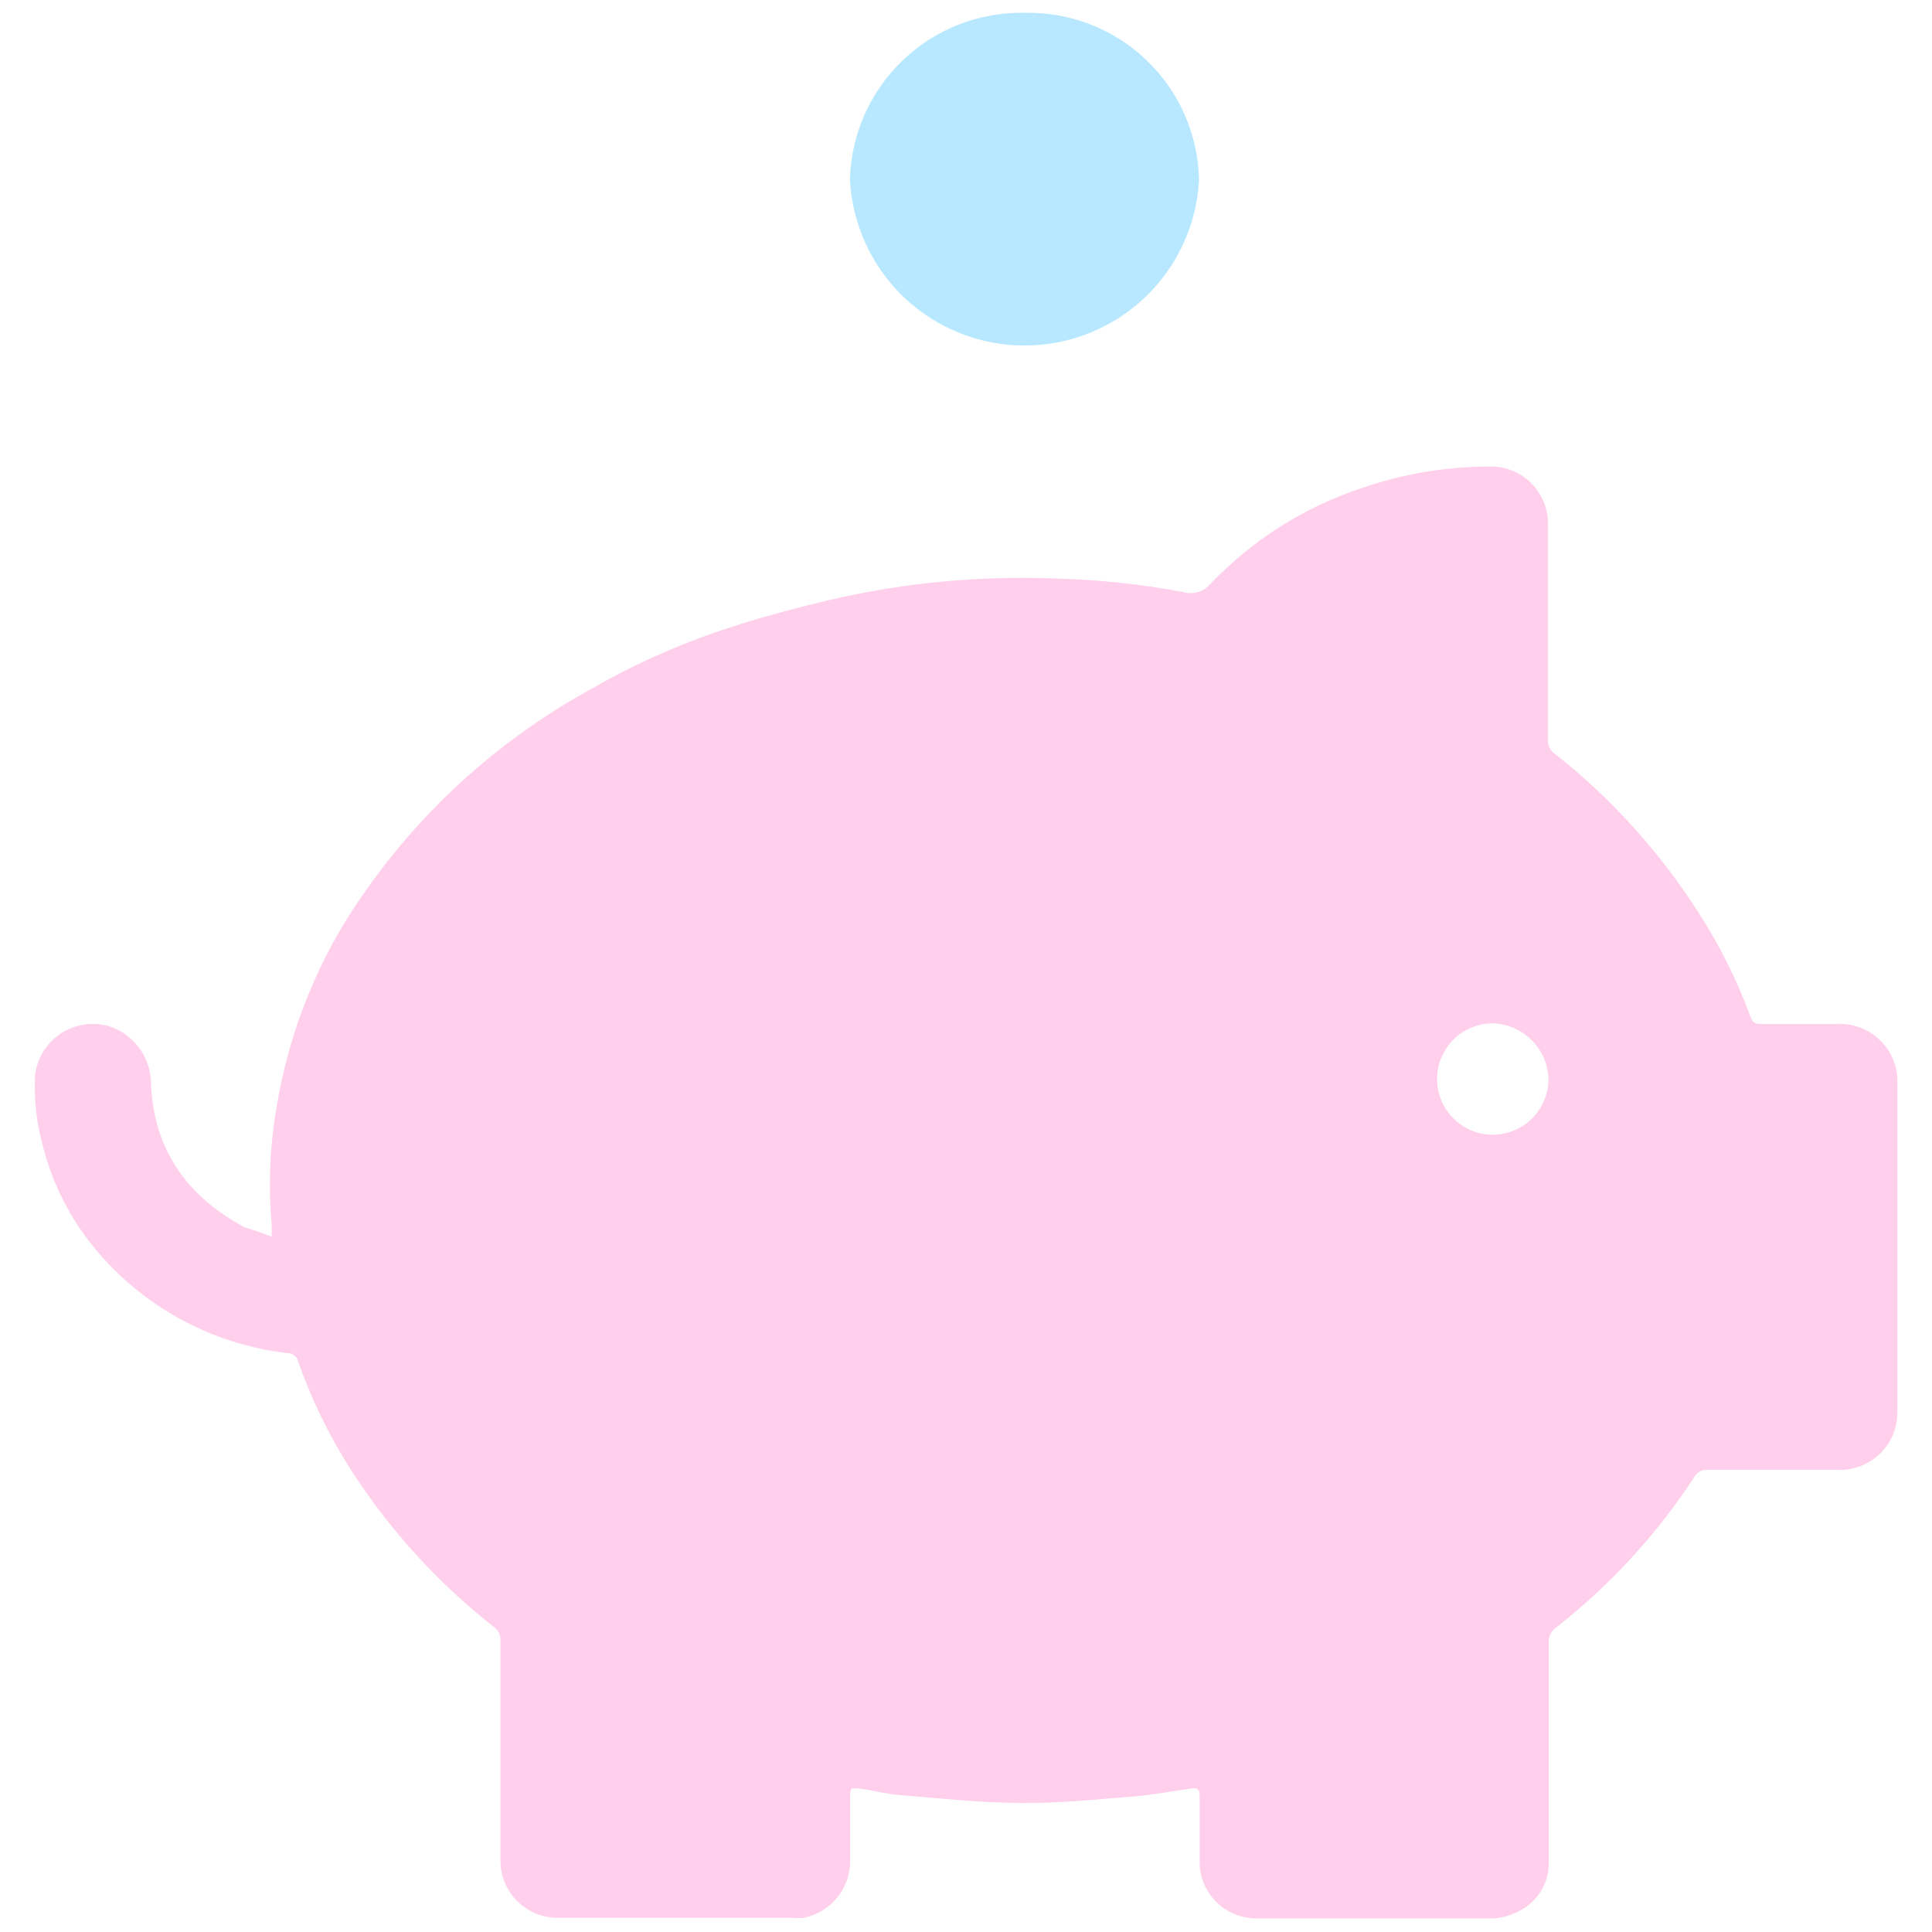 <svg width="128" height="128" viewBox="0 0 128 128" fill="none" xmlns="http://www.w3.org/2000/svg">
<g clip-path="url(#clip0_905_2)">
<path d="M18 81.93C18 81.56 18 81.32 18 81.1C17.762 78.429 17.886 75.738 18.37 73.1C19.085 68.896 20.581 64.863 22.78 61.21C26.766 54.744 32.353 49.416 39 45.74C41.716 44.165 44.58 42.858 47.55 41.84C49.95 41.02 52.44 40.35 54.92 39.76C59.859 38.606 64.932 38.125 70 38.33C72.809 38.406 75.608 38.703 78.37 39.22C78.697 39.319 79.046 39.32 79.373 39.222C79.7 39.124 79.991 38.932 80.21 38.67C82.973 35.771 86.407 33.597 90.21 32.34C92.896 31.41 95.717 30.927 98.56 30.91C99.077 30.881 99.594 30.959 100.08 31.138C100.565 31.317 101.009 31.593 101.384 31.95C101.759 32.307 102.057 32.737 102.259 33.213C102.461 33.69 102.564 34.203 102.56 34.72V49C102.542 49.181 102.574 49.362 102.651 49.526C102.729 49.69 102.849 49.83 103 49.93C106.719 52.862 109.923 56.394 112.48 60.38C113.915 62.59 115.096 64.955 116 67.43C116.13 67.8 116.38 67.84 116.71 67.84H121.71C122.231 67.814 122.752 67.895 123.241 68.079C123.729 68.262 124.175 68.544 124.55 68.907C124.925 69.27 125.221 69.706 125.421 70.188C125.62 70.67 125.719 71.188 125.71 71.71V93.51C125.719 94.032 125.62 94.55 125.421 95.032C125.221 95.514 124.925 95.95 124.55 96.313C124.175 96.676 123.729 96.958 123.241 97.141C122.752 97.325 122.231 97.406 121.71 97.38H113.18C112.997 97.359 112.812 97.392 112.649 97.476C112.485 97.559 112.35 97.69 112.26 97.85C109.764 101.663 106.659 105.041 103.07 107.85C102.921 107.954 102.801 108.094 102.721 108.256C102.641 108.419 102.602 108.599 102.61 108.78C102.61 113.62 102.61 118.457 102.61 123.29C102.639 124.017 102.445 124.736 102.053 125.349C101.662 125.962 101.092 126.441 100.42 126.72C99.929 126.955 99.394 127.084 98.85 127.1C93.63 127.1 88.43 127.1 83.21 127.1C82.257 127.094 81.341 126.726 80.648 126.071C79.956 125.416 79.538 124.522 79.48 123.57C79.48 122.04 79.48 120.5 79.48 118.97C79.48 118.53 79.34 118.44 78.9 118.49C77.6 118.69 76.29 118.93 74.97 119.03C72.55 119.23 70.12 119.47 67.7 119.45C65.01 119.45 62.34 119.15 59.64 118.93C58.77 118.87 57.9 118.63 57.03 118.51C56.33 118.42 56.33 118.44 56.33 119.09C56.33 120.44 56.33 121.8 56.33 123.15C56.361 124.058 56.072 124.947 55.512 125.662C54.952 126.378 54.158 126.872 53.27 127.06C53.028 127.091 52.782 127.091 52.54 127.06H36.93C35.959 127.056 35.026 126.679 34.325 126.008C33.623 125.336 33.206 124.42 33.16 123.45C33.16 120.73 33.16 118.04 33.16 115.32V108.64C33.163 108.484 33.129 108.329 33.061 108.189C32.993 108.048 32.894 107.925 32.77 107.83C29.031 104.901 25.809 101.365 23.24 97.37C21.8 95.113 20.625 92.697 19.74 90.17C19.704 90.022 19.62 89.89 19.5 89.796C19.38 89.702 19.232 89.65 19.08 89.65C14.03 89.081 9.406 86.553 6.2 82.61C4.636 80.694 3.503 78.464 2.88 76.07C2.43 74.512 2.24 72.89 2.32 71.27C2.381 70.709 2.565 70.168 2.859 69.686C3.153 69.204 3.549 68.792 4.019 68.48C4.489 68.168 5.023 67.964 5.581 67.881C6.139 67.798 6.709 67.838 7.25 68C8.023 68.254 8.701 68.737 9.192 69.386C9.683 70.034 9.965 70.817 10 71.63C10.12 75.97 12.23 79.18 16.19 81.3C16.76 81.5 17.32 81.66 18 81.93ZM98.76 67.8C98.038 67.828 97.339 68.067 96.751 68.487C96.164 68.908 95.713 69.493 95.454 70.168C95.196 70.843 95.141 71.579 95.297 72.285C95.453 72.99 95.814 73.635 96.333 74.138C96.852 74.641 97.507 74.98 98.218 75.114C98.928 75.248 99.662 75.169 100.329 74.89C100.995 74.61 101.565 74.14 101.967 73.539C102.369 72.939 102.586 72.233 102.59 71.51C102.566 70.513 102.152 69.565 101.435 68.871C100.718 68.177 99.758 67.792 98.76 67.8Z" fill="#FFCFEB"/>
<path d="M67.91 0.85C69.395 0.82 70.871 1.082 72.254 1.623C73.638 2.163 74.901 2.971 75.972 4C77.043 5.029 77.9 6.259 78.495 7.62C79.09 8.98 79.411 10.445 79.44 11.93C79.281 14.895 77.99 17.686 75.832 19.726C73.675 21.766 70.816 22.899 67.847 22.892C64.877 22.884 62.024 21.736 59.877 19.685C57.73 17.634 56.453 14.836 56.31 11.87C56.396 8.874 57.665 6.033 59.838 3.968C62.011 1.904 64.913 0.783 67.91 0.85Z" fill="#B7E8FF"/>
</g>
<defs>
<clipPath id="clip0_905_2">
<rect width="128" height="128" fill="white"/>
</clipPath>
</defs>
</svg>
